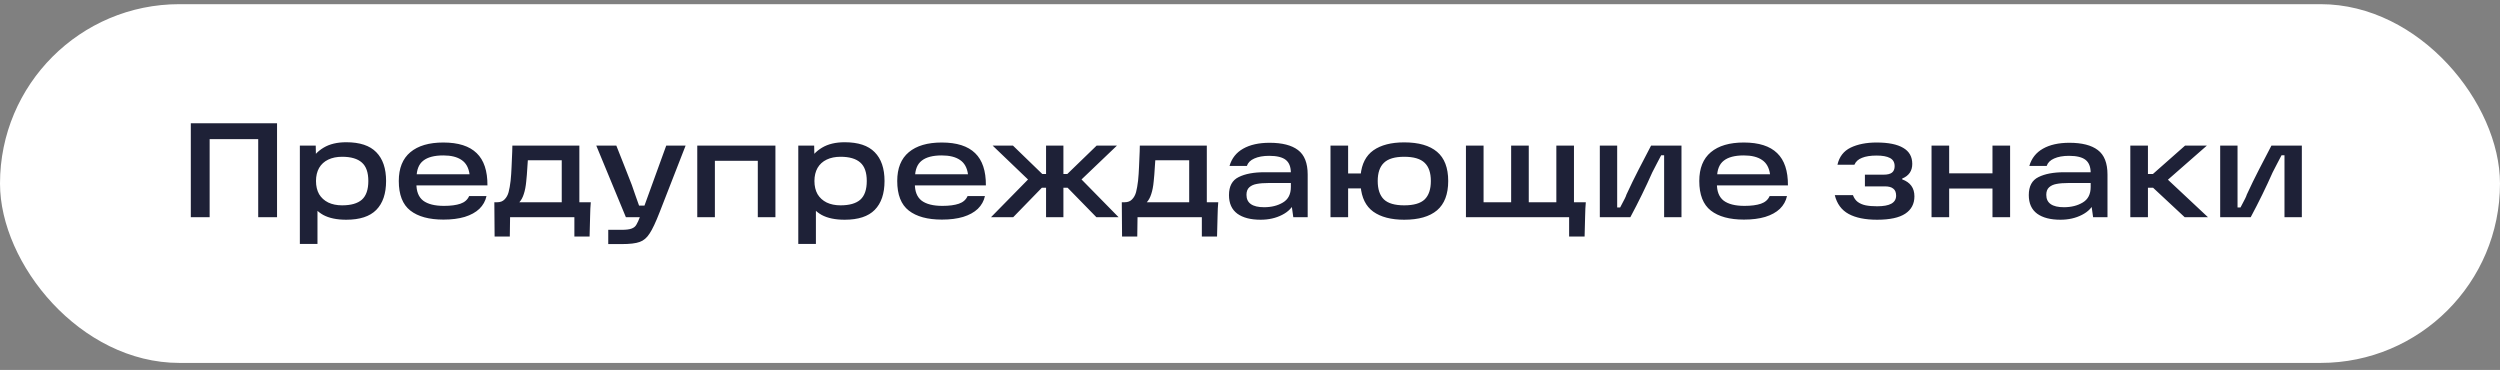 <?xml version="1.0" encoding="UTF-8"?> <svg xmlns="http://www.w3.org/2000/svg" width="223" height="33" viewBox="0 0 223 33" fill="none"><rect x="0" y="0" width="223" height="33" fill="#808080" stroke="none"/><rect y="0.372" width="223" height="32" rx="16" fill="white"></rect><path d="M17.02 10.996H24.712V19.372H23.032V11.62L23.836 12.412H17.908L18.7 11.62V19.372H17.02V10.996ZM30.887 19.6C30.039 19.6 29.351 19.456 28.823 19.168C28.303 18.872 27.923 18.468 27.683 17.956C27.443 17.444 27.323 16.836 27.323 16.132C27.323 15.516 27.447 14.948 27.695 14.428C27.943 13.908 28.335 13.488 28.871 13.168C29.407 12.848 30.079 12.688 30.887 12.688C32.095 12.688 32.987 12.984 33.563 13.576C34.147 14.168 34.439 15.024 34.439 16.144C34.439 17.272 34.147 18.132 33.563 18.724C32.987 19.308 32.095 19.6 30.887 19.6ZM26.747 12.988H28.163L28.199 14.812L28.055 16.132L28.319 17.608V21.76H26.747V12.988ZM30.515 18.316C31.307 18.316 31.895 18.148 32.279 17.812C32.663 17.468 32.855 16.912 32.855 16.144C32.855 15.384 32.663 14.836 32.279 14.5C31.895 14.156 31.307 13.984 30.515 13.984C30.043 13.984 29.631 14.068 29.279 14.236C28.927 14.404 28.655 14.652 28.463 14.98C28.279 15.308 28.187 15.696 28.187 16.144C28.187 16.6 28.279 16.992 28.463 17.32C28.655 17.64 28.927 17.888 29.279 18.064C29.631 18.232 30.043 18.316 30.515 18.316ZM39.556 19.588C38.276 19.588 37.292 19.32 36.604 18.784C35.916 18.248 35.572 17.368 35.572 16.144C35.572 15.008 35.916 14.152 36.604 13.576C37.292 13 38.272 12.712 39.544 12.712C40.88 12.712 41.872 13.028 42.52 13.66C43.168 14.284 43.488 15.244 43.48 16.54H36.556V15.544H41.884C41.804 14.96 41.568 14.536 41.176 14.272C40.784 14 40.24 13.864 39.544 13.864C38.744 13.864 38.148 14.02 37.756 14.332C37.364 14.636 37.164 15.132 37.156 15.82V16.096C37.148 16.144 37.144 16.188 37.144 16.228C37.144 16.268 37.144 16.316 37.144 16.372C37.136 17.068 37.336 17.576 37.744 17.896C38.16 18.208 38.78 18.364 39.604 18.364C40.204 18.364 40.692 18.3 41.068 18.172C41.444 18.044 41.704 17.816 41.848 17.488H43.396C43.3 17.928 43.088 18.308 42.76 18.628C42.432 18.94 41.996 19.18 41.452 19.348C40.916 19.508 40.284 19.588 39.556 19.588ZM44.095 18.04H44.359C44.631 18.04 44.847 17.956 45.007 17.788C45.175 17.62 45.295 17.404 45.367 17.14C45.439 16.868 45.499 16.528 45.547 16.12C45.587 15.72 45.615 15.316 45.631 14.908C45.655 14.492 45.675 14.024 45.691 13.504L45.703 12.988H51.679V18.04H52.699C52.667 18.376 52.647 18.78 52.639 19.252L52.591 21.1H51.235V19.372H45.499L45.475 21.1H44.119L44.095 18.04ZM50.107 18.04V14.296H47.083L47.047 14.824C47.015 15.384 46.979 15.84 46.939 16.192C46.899 16.624 46.827 16.996 46.723 17.308C46.627 17.612 46.495 17.856 46.327 18.04H50.107ZM54.256 20.5H55.456C55.848 20.5 56.14 20.464 56.332 20.392C56.532 20.32 56.676 20.204 56.764 20.044C56.86 19.892 56.976 19.636 57.112 19.276L57.256 18.976L59.428 12.988H61.156L58.84 18.928C58.488 19.832 58.188 20.468 57.94 20.836C57.7 21.212 57.408 21.46 57.064 21.58C56.72 21.708 56.184 21.772 55.456 21.772H54.256V20.5ZM53.188 12.988H54.976C55.192 13.524 55.42 14.1 55.66 14.716C55.9 15.324 56.132 15.916 56.356 16.492C56.468 16.804 56.576 17.116 56.68 17.428C56.792 17.732 56.9 18.036 57.004 18.34H57.904V19.372H55.828L53.188 12.988ZM62.196 12.988H69.168V19.372H67.596V14.344H63.768V19.372H62.196V12.988ZM75.347 19.6C74.499 19.6 73.811 19.456 73.284 19.168C72.763 18.872 72.383 18.468 72.144 17.956C71.903 17.444 71.784 16.836 71.784 16.132C71.784 15.516 71.907 14.948 72.156 14.428C72.403 13.908 72.796 13.488 73.332 13.168C73.868 12.848 74.54 12.688 75.347 12.688C76.555 12.688 77.448 12.984 78.023 13.576C78.608 14.168 78.9 15.024 78.9 16.144C78.9 17.272 78.608 18.132 78.023 18.724C77.448 19.308 76.555 19.6 75.347 19.6ZM71.207 12.988H72.624L72.659 14.812L72.516 16.132L72.779 17.608V21.76H71.207V12.988ZM74.975 18.316C75.767 18.316 76.356 18.148 76.74 17.812C77.124 17.468 77.316 16.912 77.316 16.144C77.316 15.384 77.124 14.836 76.74 14.5C76.356 14.156 75.767 13.984 74.975 13.984C74.504 13.984 74.091 14.068 73.74 14.236C73.388 14.404 73.115 14.652 72.924 14.98C72.74 15.308 72.647 15.696 72.647 16.144C72.647 16.6 72.74 16.992 72.924 17.32C73.115 17.64 73.388 17.888 73.74 18.064C74.091 18.232 74.504 18.316 74.975 18.316ZM84.017 19.588C82.737 19.588 81.753 19.32 81.065 18.784C80.377 18.248 80.033 17.368 80.033 16.144C80.033 15.008 80.377 14.152 81.065 13.576C81.753 13 82.733 12.712 84.005 12.712C85.341 12.712 86.333 13.028 86.981 13.66C87.629 14.284 87.949 15.244 87.941 16.54H81.017V15.544H86.345C86.265 14.96 86.029 14.536 85.637 14.272C85.245 14 84.701 13.864 84.005 13.864C83.205 13.864 82.609 14.02 82.217 14.332C81.825 14.636 81.625 15.132 81.617 15.82V16.096C81.609 16.144 81.605 16.188 81.605 16.228C81.605 16.268 81.605 16.316 81.605 16.372C81.597 17.068 81.797 17.576 82.205 17.896C82.621 18.208 83.241 18.364 84.065 18.364C84.665 18.364 85.153 18.3 85.529 18.172C85.905 18.044 86.165 17.816 86.309 17.488H87.857C87.761 17.928 87.549 18.308 87.221 18.628C86.893 18.94 86.457 19.18 85.913 19.348C85.377 19.508 84.745 19.588 84.017 19.588ZM92.936 16.744L90.38 19.372H88.4L92.264 15.436L92.276 16.564L88.544 12.988H90.356L92.972 15.52H93.62V16.744H92.936ZM93.308 19.372V12.988H94.856V19.372H93.308ZM95.204 15.52L97.82 12.988H99.632L95.888 16.564L95.912 15.436L99.776 19.372H97.796L95.228 16.744H94.544V15.52H95.204ZM100.064 18.04H100.328C100.6 18.04 100.816 17.956 100.976 17.788C101.144 17.62 101.264 17.404 101.336 17.14C101.408 16.868 101.468 16.528 101.516 16.12C101.556 15.72 101.584 15.316 101.6 14.908C101.624 14.492 101.644 14.024 101.66 13.504L101.672 12.988H107.648V18.04H108.668C108.636 18.376 108.616 18.78 108.608 19.252L108.56 21.1H107.204V19.372H101.468L101.444 21.1H100.088L100.064 18.04ZM106.076 18.04V14.296H103.052L103.016 14.824C102.984 15.384 102.948 15.84 102.908 16.192C102.868 16.624 102.796 16.996 102.692 17.308C102.596 17.612 102.464 17.856 102.296 18.04H106.076ZM113.249 12.736C114.369 12.736 115.213 12.952 115.781 13.384C116.357 13.816 116.645 14.544 116.645 15.568V19.372H115.361L115.157 17.908L115.505 17.968C115.313 18.48 114.933 18.88 114.365 19.168C113.805 19.456 113.165 19.6 112.445 19.6C111.557 19.6 110.865 19.42 110.369 19.06C109.873 18.692 109.625 18.14 109.625 17.404C109.625 16.612 109.913 16.076 110.489 15.796C111.065 15.508 111.829 15.364 112.781 15.364H115.445V16.324H113.177C112.737 16.324 112.377 16.352 112.097 16.408C111.825 16.456 111.605 16.556 111.437 16.708C111.269 16.86 111.185 17.084 111.185 17.38C111.185 17.748 111.317 18.024 111.581 18.208C111.845 18.392 112.237 18.484 112.757 18.484C113.413 18.484 113.973 18.344 114.437 18.064C114.909 17.784 115.145 17.324 115.145 16.684V15.424C115.145 14.888 114.993 14.5 114.689 14.26C114.385 14.02 113.893 13.9 113.213 13.9C112.677 13.9 112.233 13.98 111.881 14.14C111.537 14.292 111.317 14.512 111.221 14.8H109.673C109.873 14.12 110.277 13.608 110.885 13.264C111.501 12.912 112.289 12.736 113.249 12.736ZM125.256 19.6C124.088 19.6 123.168 19.36 122.496 18.88C121.832 18.4 121.456 17.64 121.368 16.6V15.616C121.464 14.616 121.844 13.88 122.508 13.408C123.18 12.936 124.096 12.7 125.256 12.7C126.544 12.7 127.52 12.98 128.184 13.54C128.848 14.1 129.18 14.968 129.18 16.144C129.18 17.32 128.848 18.192 128.184 18.76C127.52 19.32 126.544 19.6 125.256 19.6ZM120.072 15.472H121.788V16.804H120.072V15.472ZM125.256 18.316C126.104 18.316 126.712 18.14 127.08 17.788C127.448 17.428 127.632 16.88 127.632 16.144C127.632 15.416 127.448 14.876 127.08 14.524C126.712 14.164 126.104 13.984 125.256 13.984C124.416 13.984 123.812 14.164 123.444 14.524C123.076 14.876 122.892 15.416 122.892 16.144C122.892 16.88 123.076 17.428 123.444 17.788C123.812 18.14 124.416 18.316 125.256 18.316ZM118.68 12.988H120.252V19.372H118.68V12.988ZM139.966 18.04H141.454C141.422 18.376 141.402 18.78 141.394 19.252L141.346 21.1H139.966V18.04ZM138.826 18.724V12.988H140.398V19.372H130.762V12.988H132.334V18.724L131.662 18.04H139.51L138.826 18.724ZM134.794 12.988H136.366V18.532H134.794V12.988ZM142.704 12.988H144.252V18.508H144.516C144.884 17.828 145.068 17.452 145.068 17.38C145.444 16.564 145.808 15.816 146.16 15.136C146.512 14.448 146.884 13.732 147.276 12.988H149.988V19.372H148.44V13.852H148.176C148.048 14.1 147.916 14.352 147.78 14.608C147.652 14.864 147.52 15.12 147.384 15.376C146.8 16.696 146.148 18.028 145.428 19.372H142.704V12.988ZM155.56 19.588C154.28 19.588 153.296 19.32 152.608 18.784C151.92 18.248 151.576 17.368 151.576 16.144C151.576 15.008 151.92 14.152 152.608 13.576C153.296 13 154.276 12.712 155.548 12.712C156.884 12.712 157.876 13.028 158.524 13.66C159.172 14.284 159.492 15.244 159.484 16.54H152.56V15.544H157.888C157.808 14.96 157.572 14.536 157.18 14.272C156.788 14 156.244 13.864 155.548 13.864C154.748 13.864 154.152 14.02 153.76 14.332C153.368 14.636 153.168 15.132 153.16 15.82V16.096C153.152 16.144 153.148 16.188 153.148 16.228C153.148 16.268 153.148 16.316 153.148 16.372C153.14 17.068 153.34 17.576 153.748 17.896C154.164 18.208 154.784 18.364 155.608 18.364C156.208 18.364 156.696 18.3 157.072 18.172C157.448 18.044 157.708 17.816 157.852 17.488H159.4C159.304 17.928 159.092 18.308 158.764 18.628C158.436 18.94 158 19.18 157.456 19.348C156.92 19.508 156.288 19.588 155.56 19.588ZM167.442 19.6C166.378 19.6 165.53 19.428 164.898 19.084C164.266 18.74 163.854 18.18 163.662 17.404H165.282C165.378 17.668 165.522 17.872 165.714 18.016C165.914 18.16 166.15 18.26 166.422 18.316C166.702 18.372 167.042 18.4 167.442 18.4C168.002 18.4 168.422 18.324 168.702 18.172C168.99 18.012 169.134 17.772 169.134 17.452C169.134 17.164 169.05 16.956 168.882 16.828C168.722 16.692 168.47 16.624 168.126 16.624H166.35V15.58H168.03C168.358 15.58 168.602 15.52 168.762 15.4C168.922 15.272 169.002 15.08 169.002 14.824C169.002 14.48 168.862 14.236 168.582 14.092C168.31 13.948 167.914 13.876 167.394 13.876C166.85 13.876 166.414 13.944 166.086 14.08C165.758 14.208 165.534 14.412 165.414 14.692H163.902C164.062 13.98 164.454 13.472 165.078 13.168C165.71 12.864 166.482 12.712 167.394 12.712C168.442 12.712 169.234 12.872 169.77 13.192C170.306 13.504 170.574 13.98 170.574 14.62C170.574 15.244 170.274 15.68 169.674 15.928V16C170.402 16.264 170.766 16.768 170.766 17.512C170.766 18.184 170.494 18.7 169.95 19.06C169.406 19.42 168.57 19.6 167.442 19.6ZM177.729 12.988H179.301V19.372H177.729V12.988ZM172.293 12.988H173.865V19.372H172.293V12.988ZM173.625 15.46H178.053V16.816H173.625V15.46ZM184.592 12.736C185.712 12.736 186.556 12.952 187.124 13.384C187.7 13.816 187.988 14.544 187.988 15.568V19.372H186.704L186.5 17.908L186.848 17.968C186.656 18.48 186.276 18.88 185.708 19.168C185.148 19.456 184.508 19.6 183.788 19.6C182.9 19.6 182.208 19.42 181.712 19.06C181.216 18.692 180.968 18.14 180.968 17.404C180.968 16.612 181.256 16.076 181.832 15.796C182.408 15.508 183.172 15.364 184.124 15.364H186.788V16.324H184.52C184.08 16.324 183.72 16.352 183.44 16.408C183.168 16.456 182.948 16.556 182.78 16.708C182.612 16.86 182.528 17.084 182.528 17.38C182.528 17.748 182.66 18.024 182.924 18.208C183.188 18.392 183.58 18.484 184.1 18.484C184.756 18.484 185.316 18.344 185.78 18.064C186.252 17.784 186.488 17.324 186.488 16.684V15.424C186.488 14.888 186.336 14.5 186.032 14.26C185.728 14.02 185.236 13.9 184.556 13.9C184.02 13.9 183.576 13.98 183.224 14.14C182.88 14.292 182.66 14.512 182.564 14.8H181.016C181.216 14.12 181.62 13.608 182.228 13.264C182.844 12.912 183.632 12.736 184.592 12.736ZM190.972 15.52H192.04L194.908 12.988H196.852L192.796 16.54V15.484L196.948 19.372H194.872L192.052 16.744H190.972V15.52ZM190.024 12.988H191.596V19.372H190.024V12.988ZM198.04 12.988H199.588V18.508H199.852C200.22 17.828 200.404 17.452 200.404 17.38C200.78 16.564 201.144 15.816 201.496 15.136C201.848 14.448 202.22 13.732 202.612 12.988H205.324V19.372H203.776V13.852H203.512C203.384 14.1 203.252 14.352 203.116 14.608C202.988 14.864 202.856 15.12 202.72 15.376C202.136 16.696 201.484 18.028 200.764 19.372H198.04V12.988Z" fill="#1E2137"></path></svg> 